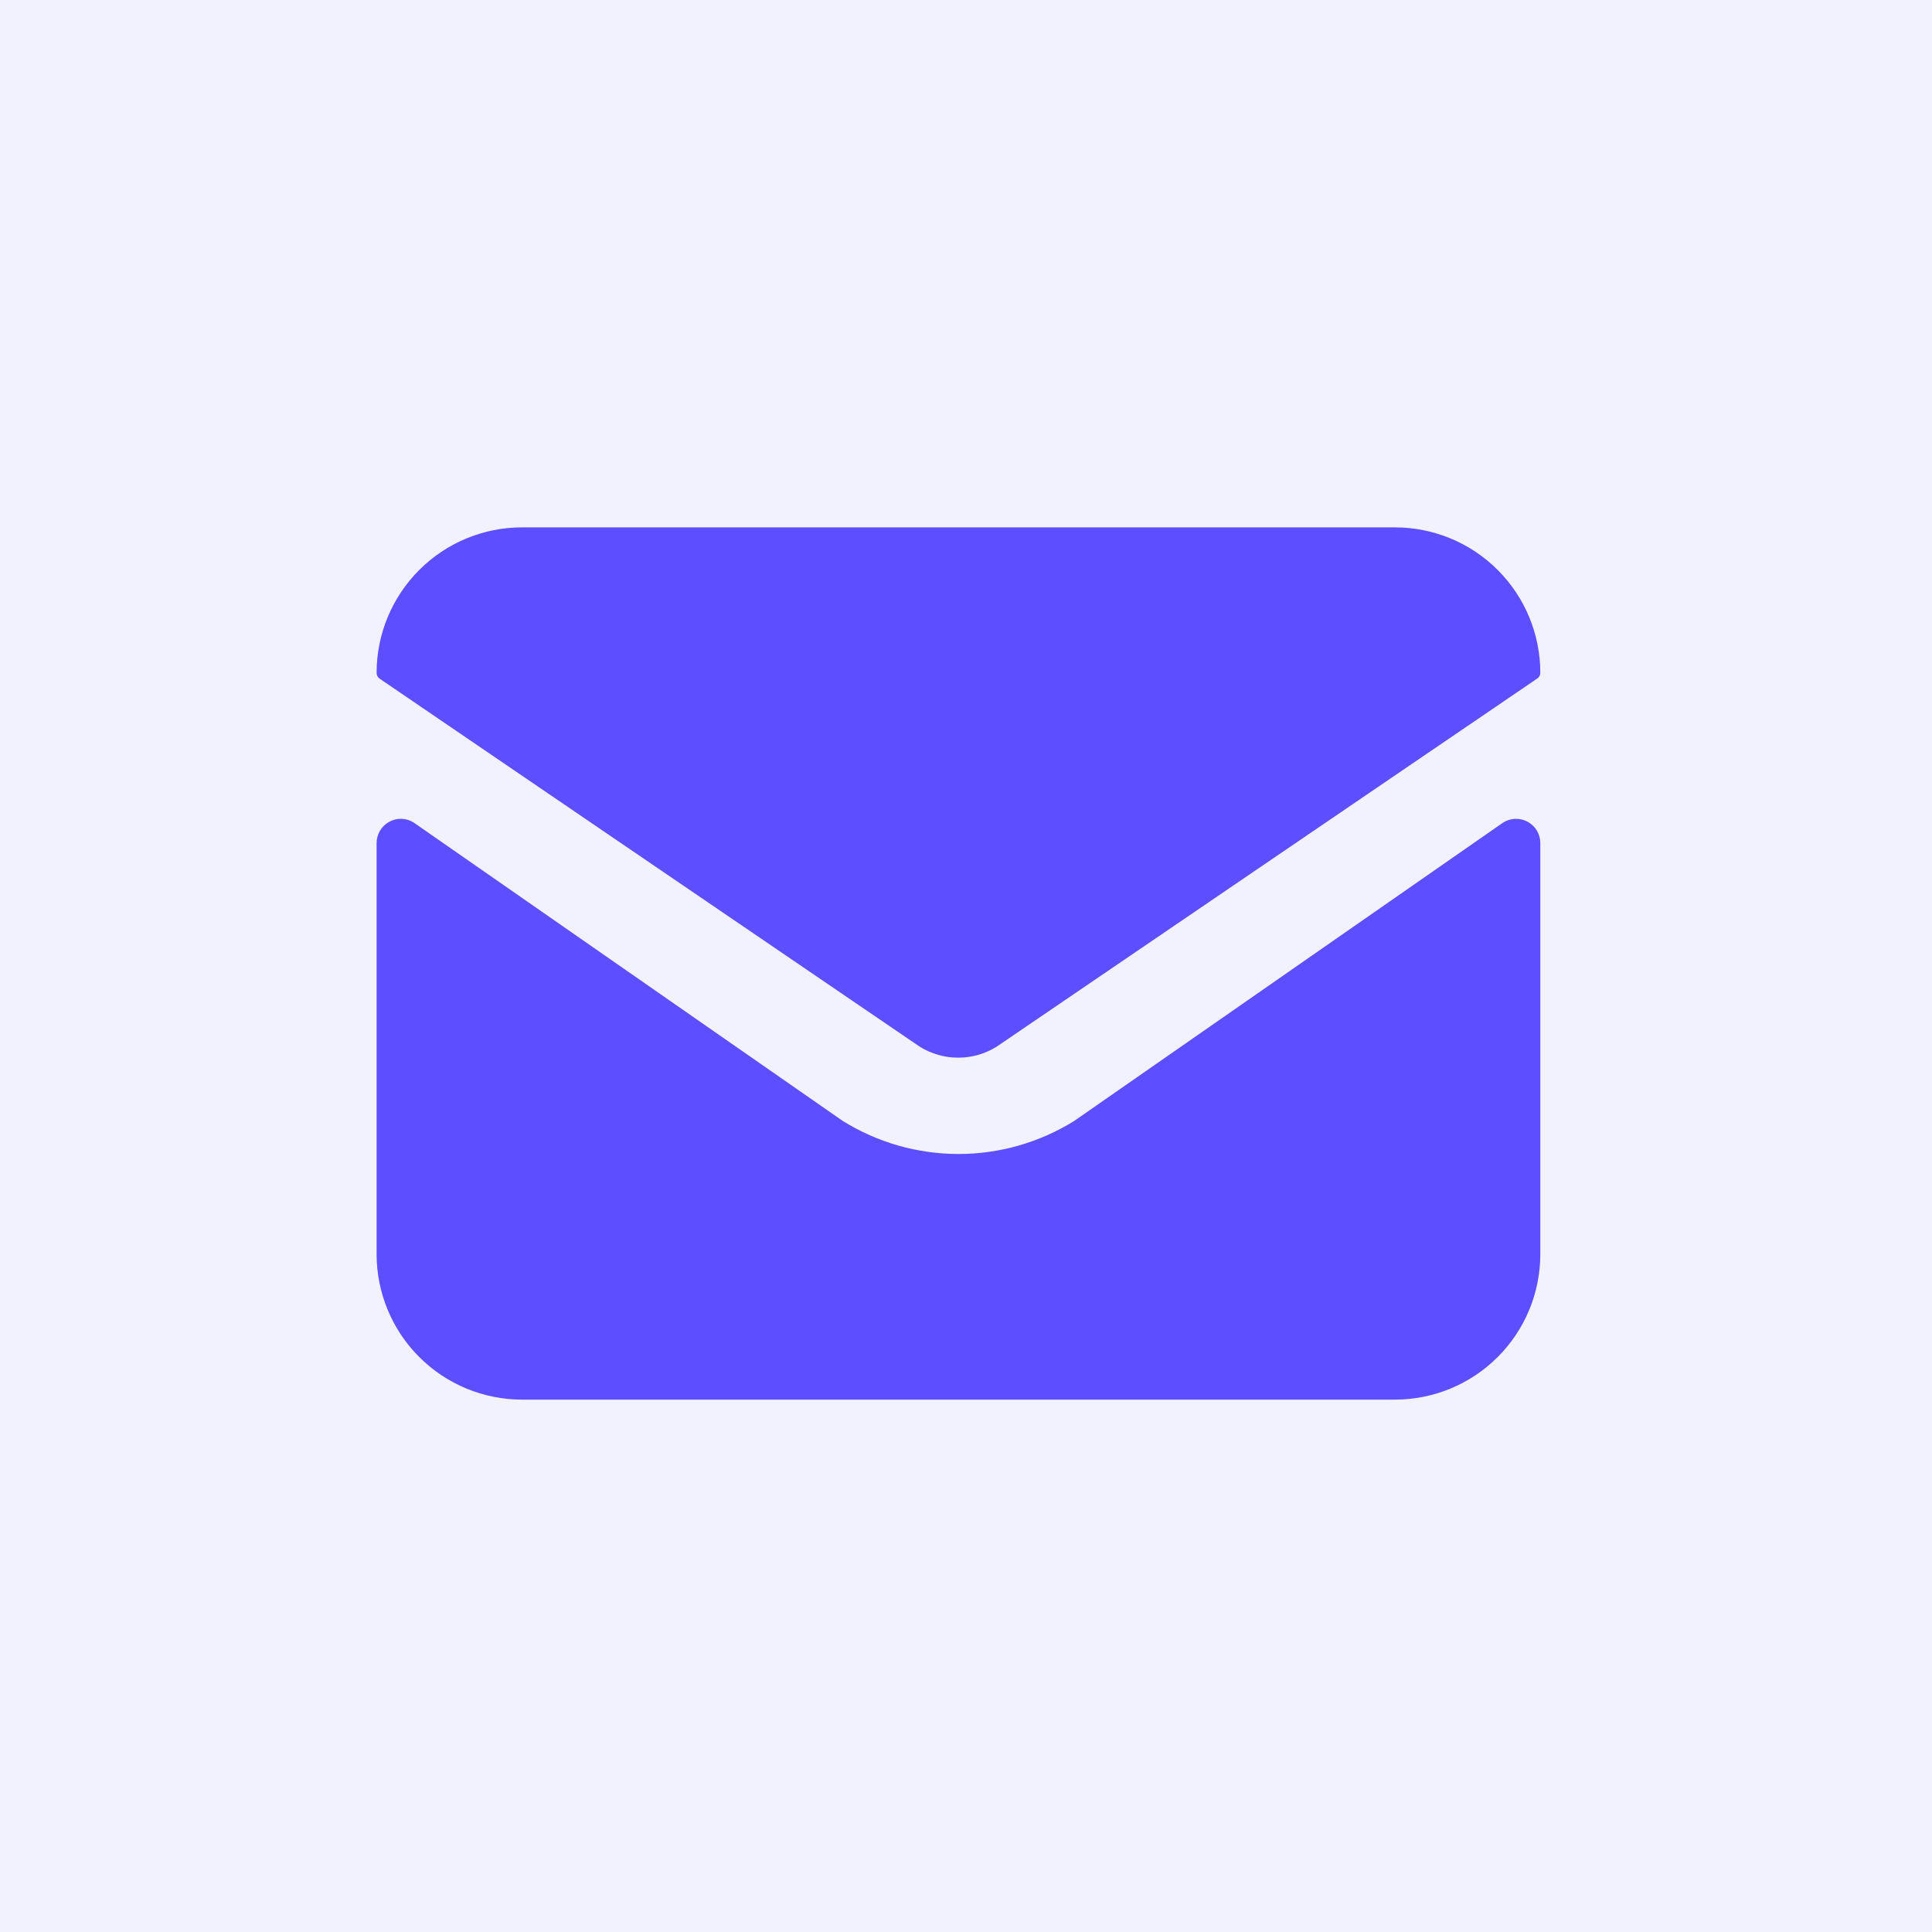 <svg width="56" height="56" viewBox="0 0 56 56" fill="none" xmlns="http://www.w3.org/2000/svg">
<rect width="56" height="56" fill="#F2F1FE"/>
<path d="M44.647 24.437C44.648 24.312 44.614 24.188 44.55 24.08C44.486 23.972 44.395 23.883 44.285 23.822C44.175 23.761 44.051 23.731 43.925 23.734C43.8 23.738 43.677 23.775 43.571 23.841L31.133 32.493C30.127 33.118 28.966 33.449 27.782 33.449C26.598 33.449 25.437 33.118 24.431 32.493L11.99 23.841C11.884 23.774 11.763 23.737 11.637 23.734C11.512 23.73 11.388 23.761 11.279 23.822C11.169 23.882 11.077 23.972 11.013 24.08C10.95 24.188 10.916 24.312 10.916 24.437V36.353C10.916 37.471 11.361 38.544 12.152 39.334C12.942 40.125 14.015 40.569 15.133 40.569H40.431C41.549 40.569 42.622 40.125 43.412 39.334C44.203 38.544 44.647 37.471 44.647 36.353V24.437Z" fill="#5D4FFF"/>
<path d="M44.647 19.502C44.647 18.384 44.203 17.312 43.412 16.521C42.622 15.73 41.549 15.286 40.431 15.286H15.133C14.015 15.286 12.942 15.73 12.152 16.521C11.361 17.312 10.916 18.384 10.916 19.502C10.916 19.538 10.925 19.573 10.942 19.604C10.96 19.635 10.985 19.661 11.015 19.679L26.658 30.338C26.993 30.547 27.379 30.657 27.773 30.657C28.168 30.657 28.555 30.547 28.889 30.338L44.541 19.679C44.572 19.662 44.599 19.636 44.617 19.605C44.636 19.574 44.646 19.538 44.647 19.502V19.502Z" fill="#5D4FFF"/>
</svg>
